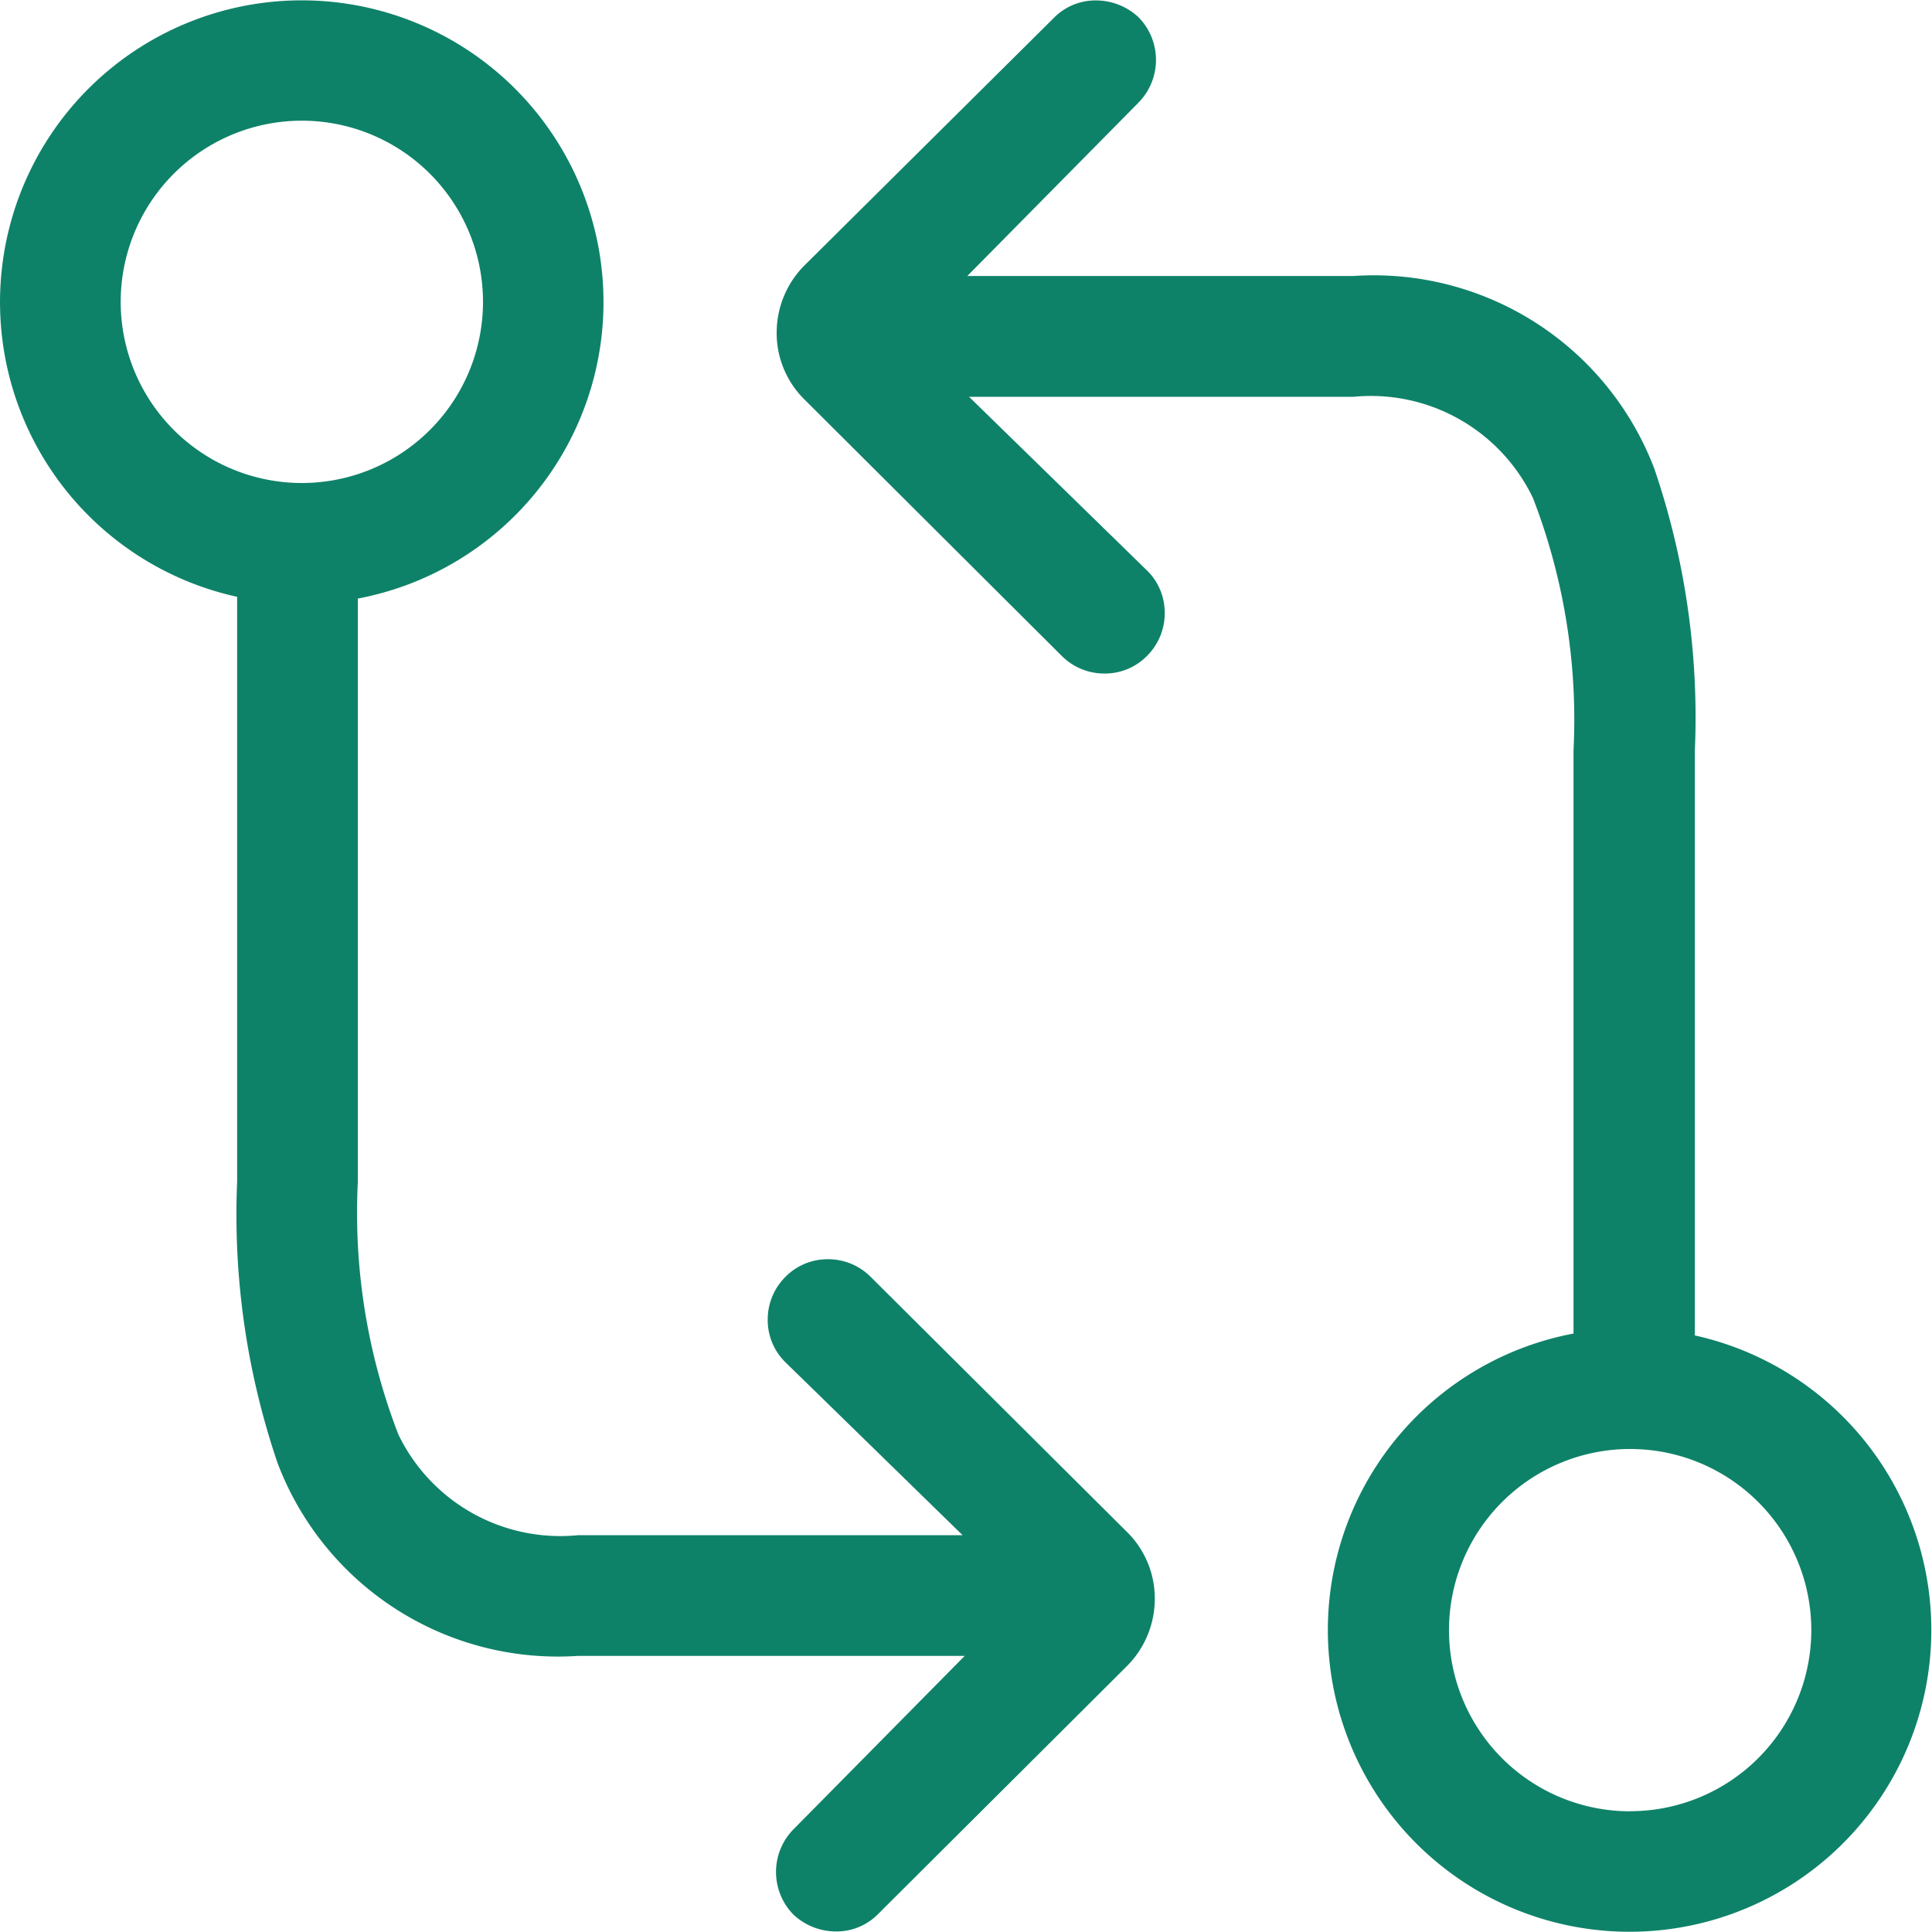 <svg xmlns="http://www.w3.org/2000/svg" width="17.704" height="17.704" viewBox="0 0 17.704 17.704">
  <g id="compare" transform="translate(-2.25 -2.25)">
    <path id="Path_84" data-name="Path 84" d="M10.229,13.951a.55.55,0,0,0-.391-.162.54.54,0,0,0-.391.162.55.55,0,0,0-.162.391.54.54,0,0,0,.162.391l0,0,1.624,1.585H7.545A1.647,1.647,0,0,1,5.9,15.394a5.636,5.636,0,0,1-.371-2.312V7.735a2.765,2.765,0,1,0-1.106-.016v5.359a7.059,7.059,0,0,0,.371,2.58,2.746,2.746,0,0,0,2.75,1.766H11.09L9.521,19.013a.558.558,0,0,0,0,.782l0,0a.571.571,0,0,0,.387.154.534.534,0,0,0,.391-.162l2.276-2.268a.873.873,0,0,0,.257-.62.855.855,0,0,0-.257-.613ZM5.016,6.676a1.66,1.66,0,1,1,1.66-1.66A1.66,1.66,0,0,1,5.016,6.676Z" fill="#0e8268"/>
    <path id="Path_85" data-name="Path 85" d="M23.327,14.485V9.126a7.059,7.059,0,0,0-.371-2.58A2.751,2.751,0,0,0,20.2,4.779H16.66l1.569-1.589a.558.558,0,0,0,0-.782l0,0a.571.571,0,0,0-.387-.154.534.534,0,0,0-.391.162L15.17,4.68a.873.873,0,0,0-.257.62.855.855,0,0,0,.257.613l2.355,2.347a.55.55,0,0,0,.391.162.54.54,0,0,0,.391-.162.55.55,0,0,0,.162-.391.54.54,0,0,0-.162-.391l0,0L16.676,5.886H20.2a1.647,1.647,0,0,1,1.644.929,5.636,5.636,0,0,1,.371,2.312v5.343a2.765,2.765,0,1,0,1.106.016Zm-.593,4.363a1.66,1.66,0,1,1,1.66-1.66A1.66,1.66,0,0,1,22.734,18.847Z" transform="translate(-5.546)" fill="#0e8268"/>
  </g>
</svg>
